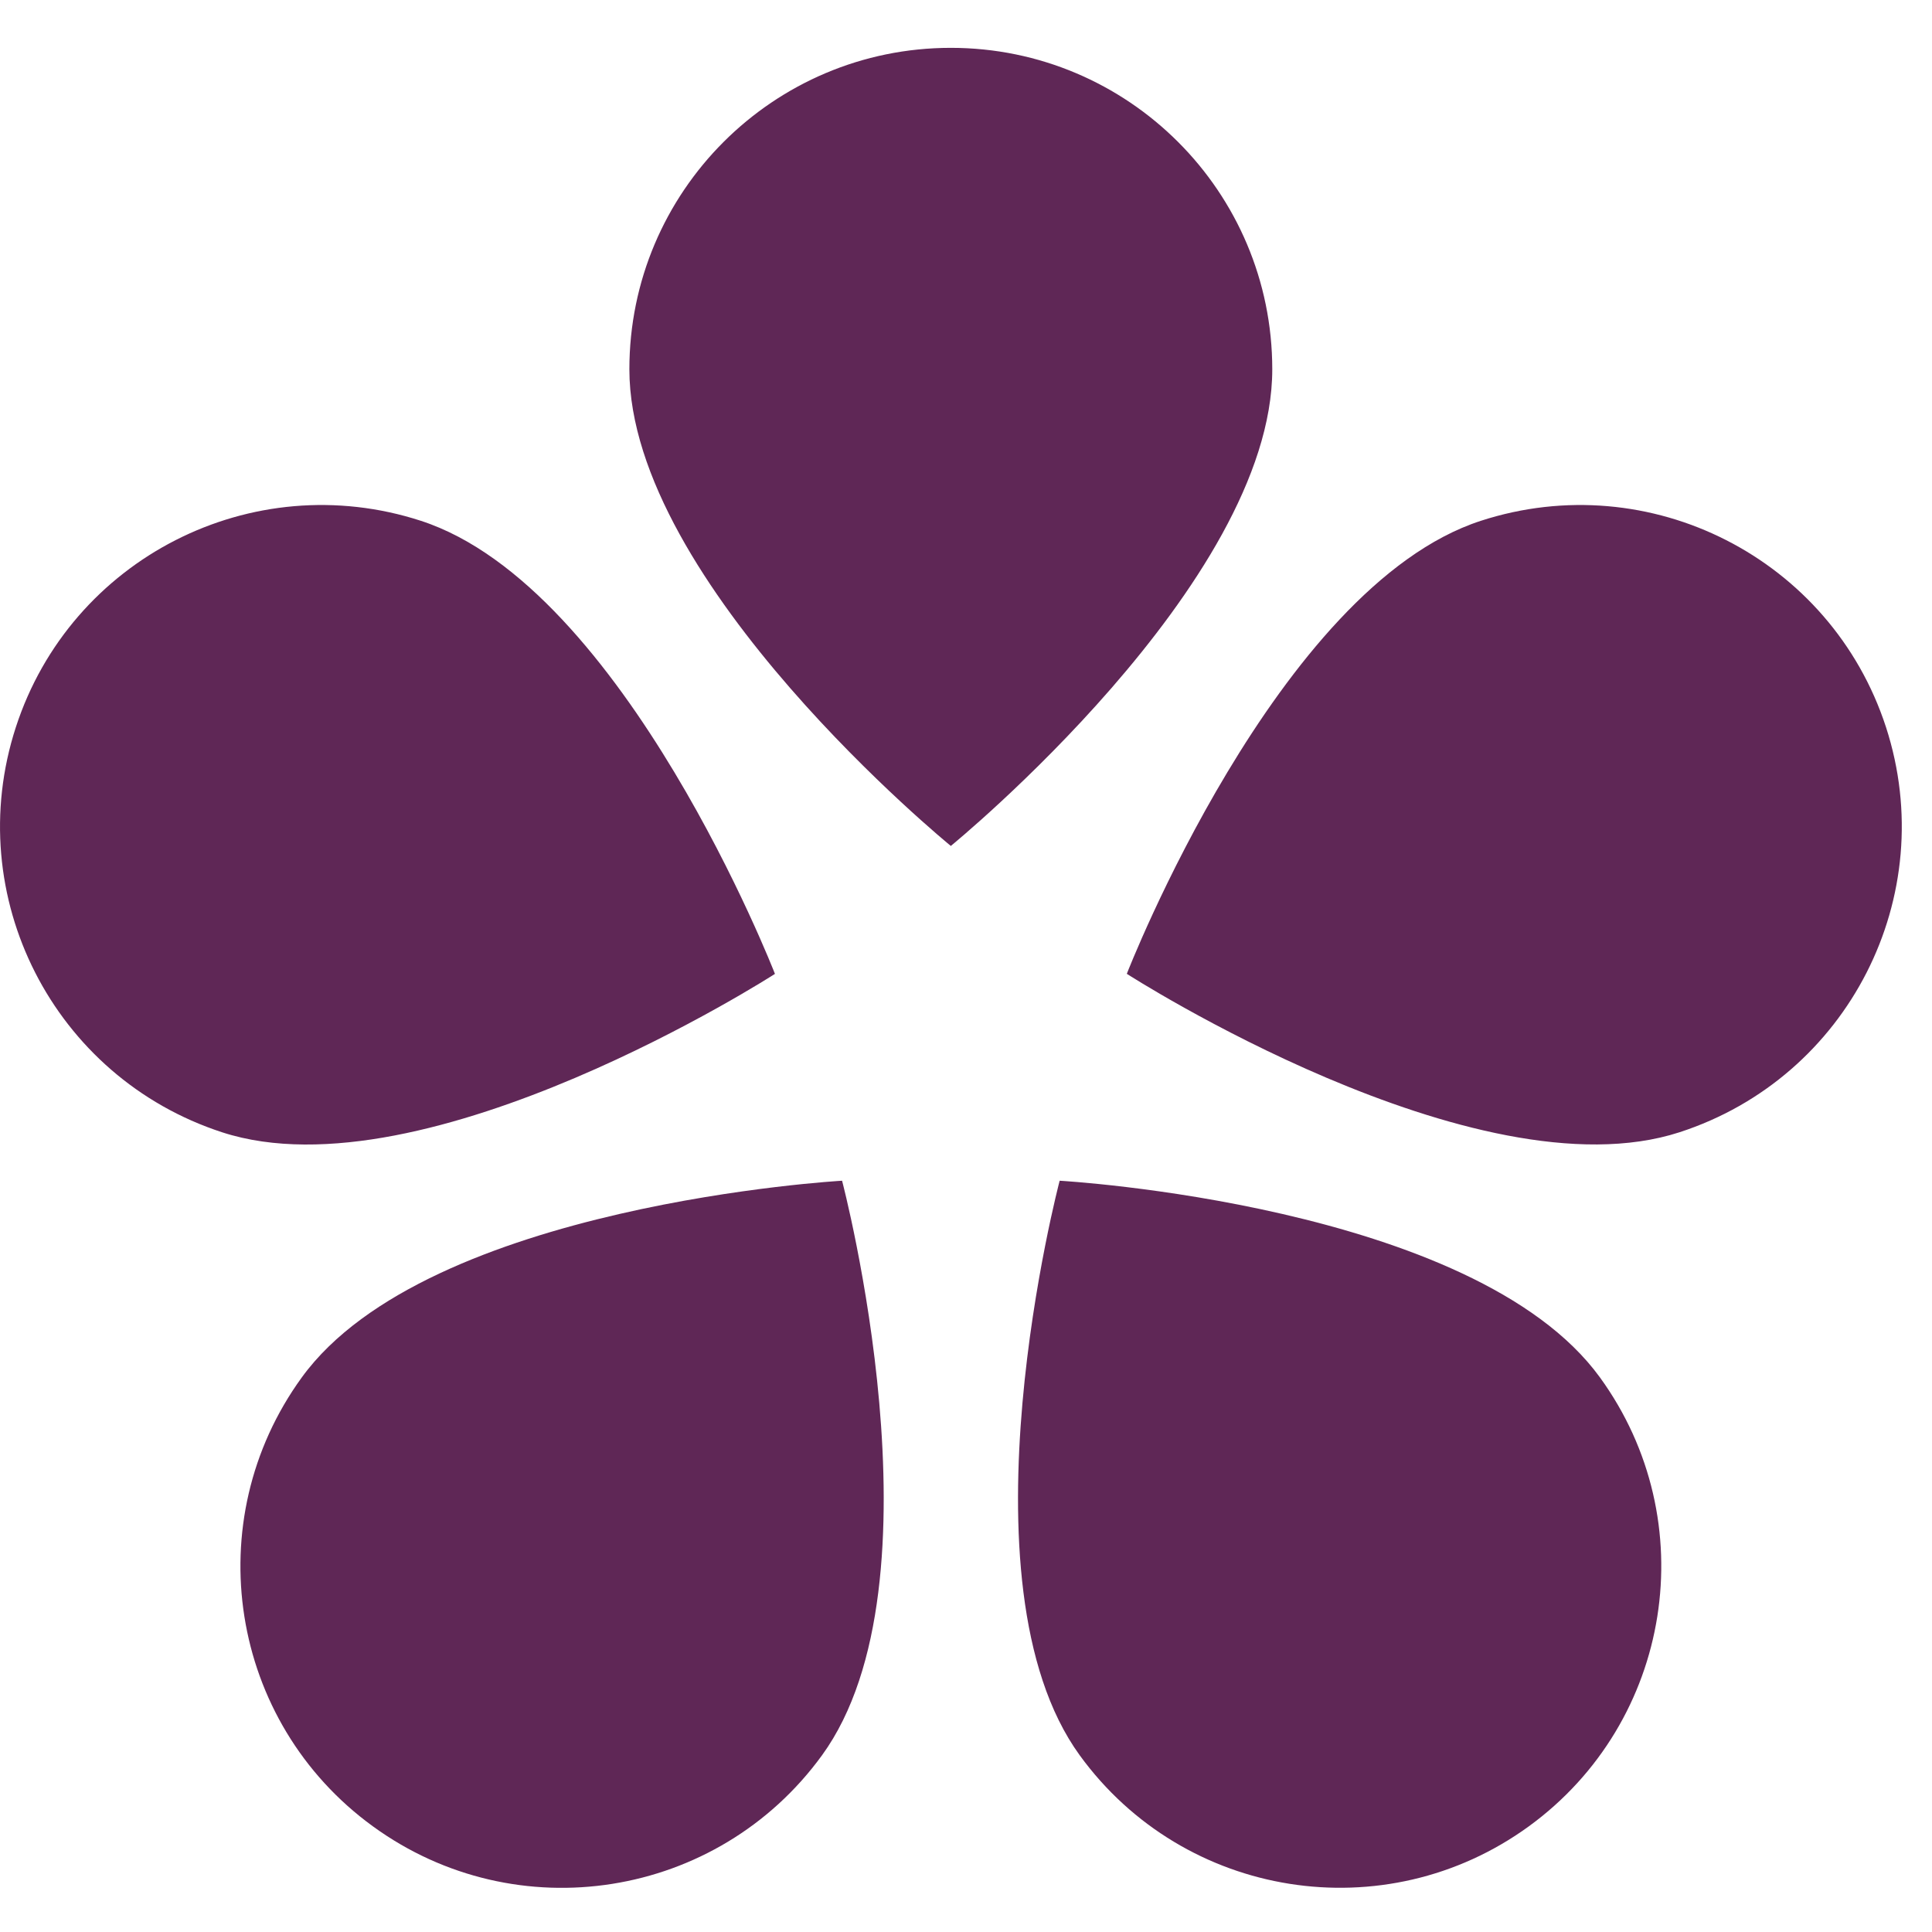 <svg width="21" height="21" viewBox="0 0 21 21" fill="none" xmlns="http://www.w3.org/2000/svg">
<path d="M10.335 9.195C10.335 9.195 6.841 6.344 6.841 4.014C6.841 2.084 8.406 0.52 10.335 0.52C12.264 0.52 13.829 2.084 13.829 4.014C13.829 6.344 10.335 9.195 10.335 9.195ZM8.423 10.585C8.423 10.585 6.79 6.381 4.575 5.661C2.74 5.065 0.768 6.069 0.172 7.905C-0.424 9.74 0.58 11.711 2.416 12.308C4.631 13.027 8.423 10.586 8.423 10.586L8.423 10.585ZM3.281 14.971C2.147 16.532 2.492 18.718 4.054 19.852C5.615 20.987 7.8 20.641 8.935 19.079C10.304 17.195 9.153 12.834 9.153 12.834C9.153 12.834 4.65 13.087 3.281 14.971ZM11.518 12.834C11.518 12.834 10.367 17.194 11.736 19.079C12.87 20.64 15.056 20.986 16.617 19.852C18.178 18.717 18.524 16.532 17.39 14.971C16.02 13.086 11.518 12.834 11.518 12.834ZM16.096 5.661C13.881 6.381 12.248 10.585 12.248 10.585C12.248 10.585 16.041 13.027 18.256 12.307C20.091 11.711 21.096 9.74 20.5 7.904C19.903 6.069 17.932 5.065 16.096 5.661L16.096 5.661Z" fill="#5F2756"/>
</svg>
